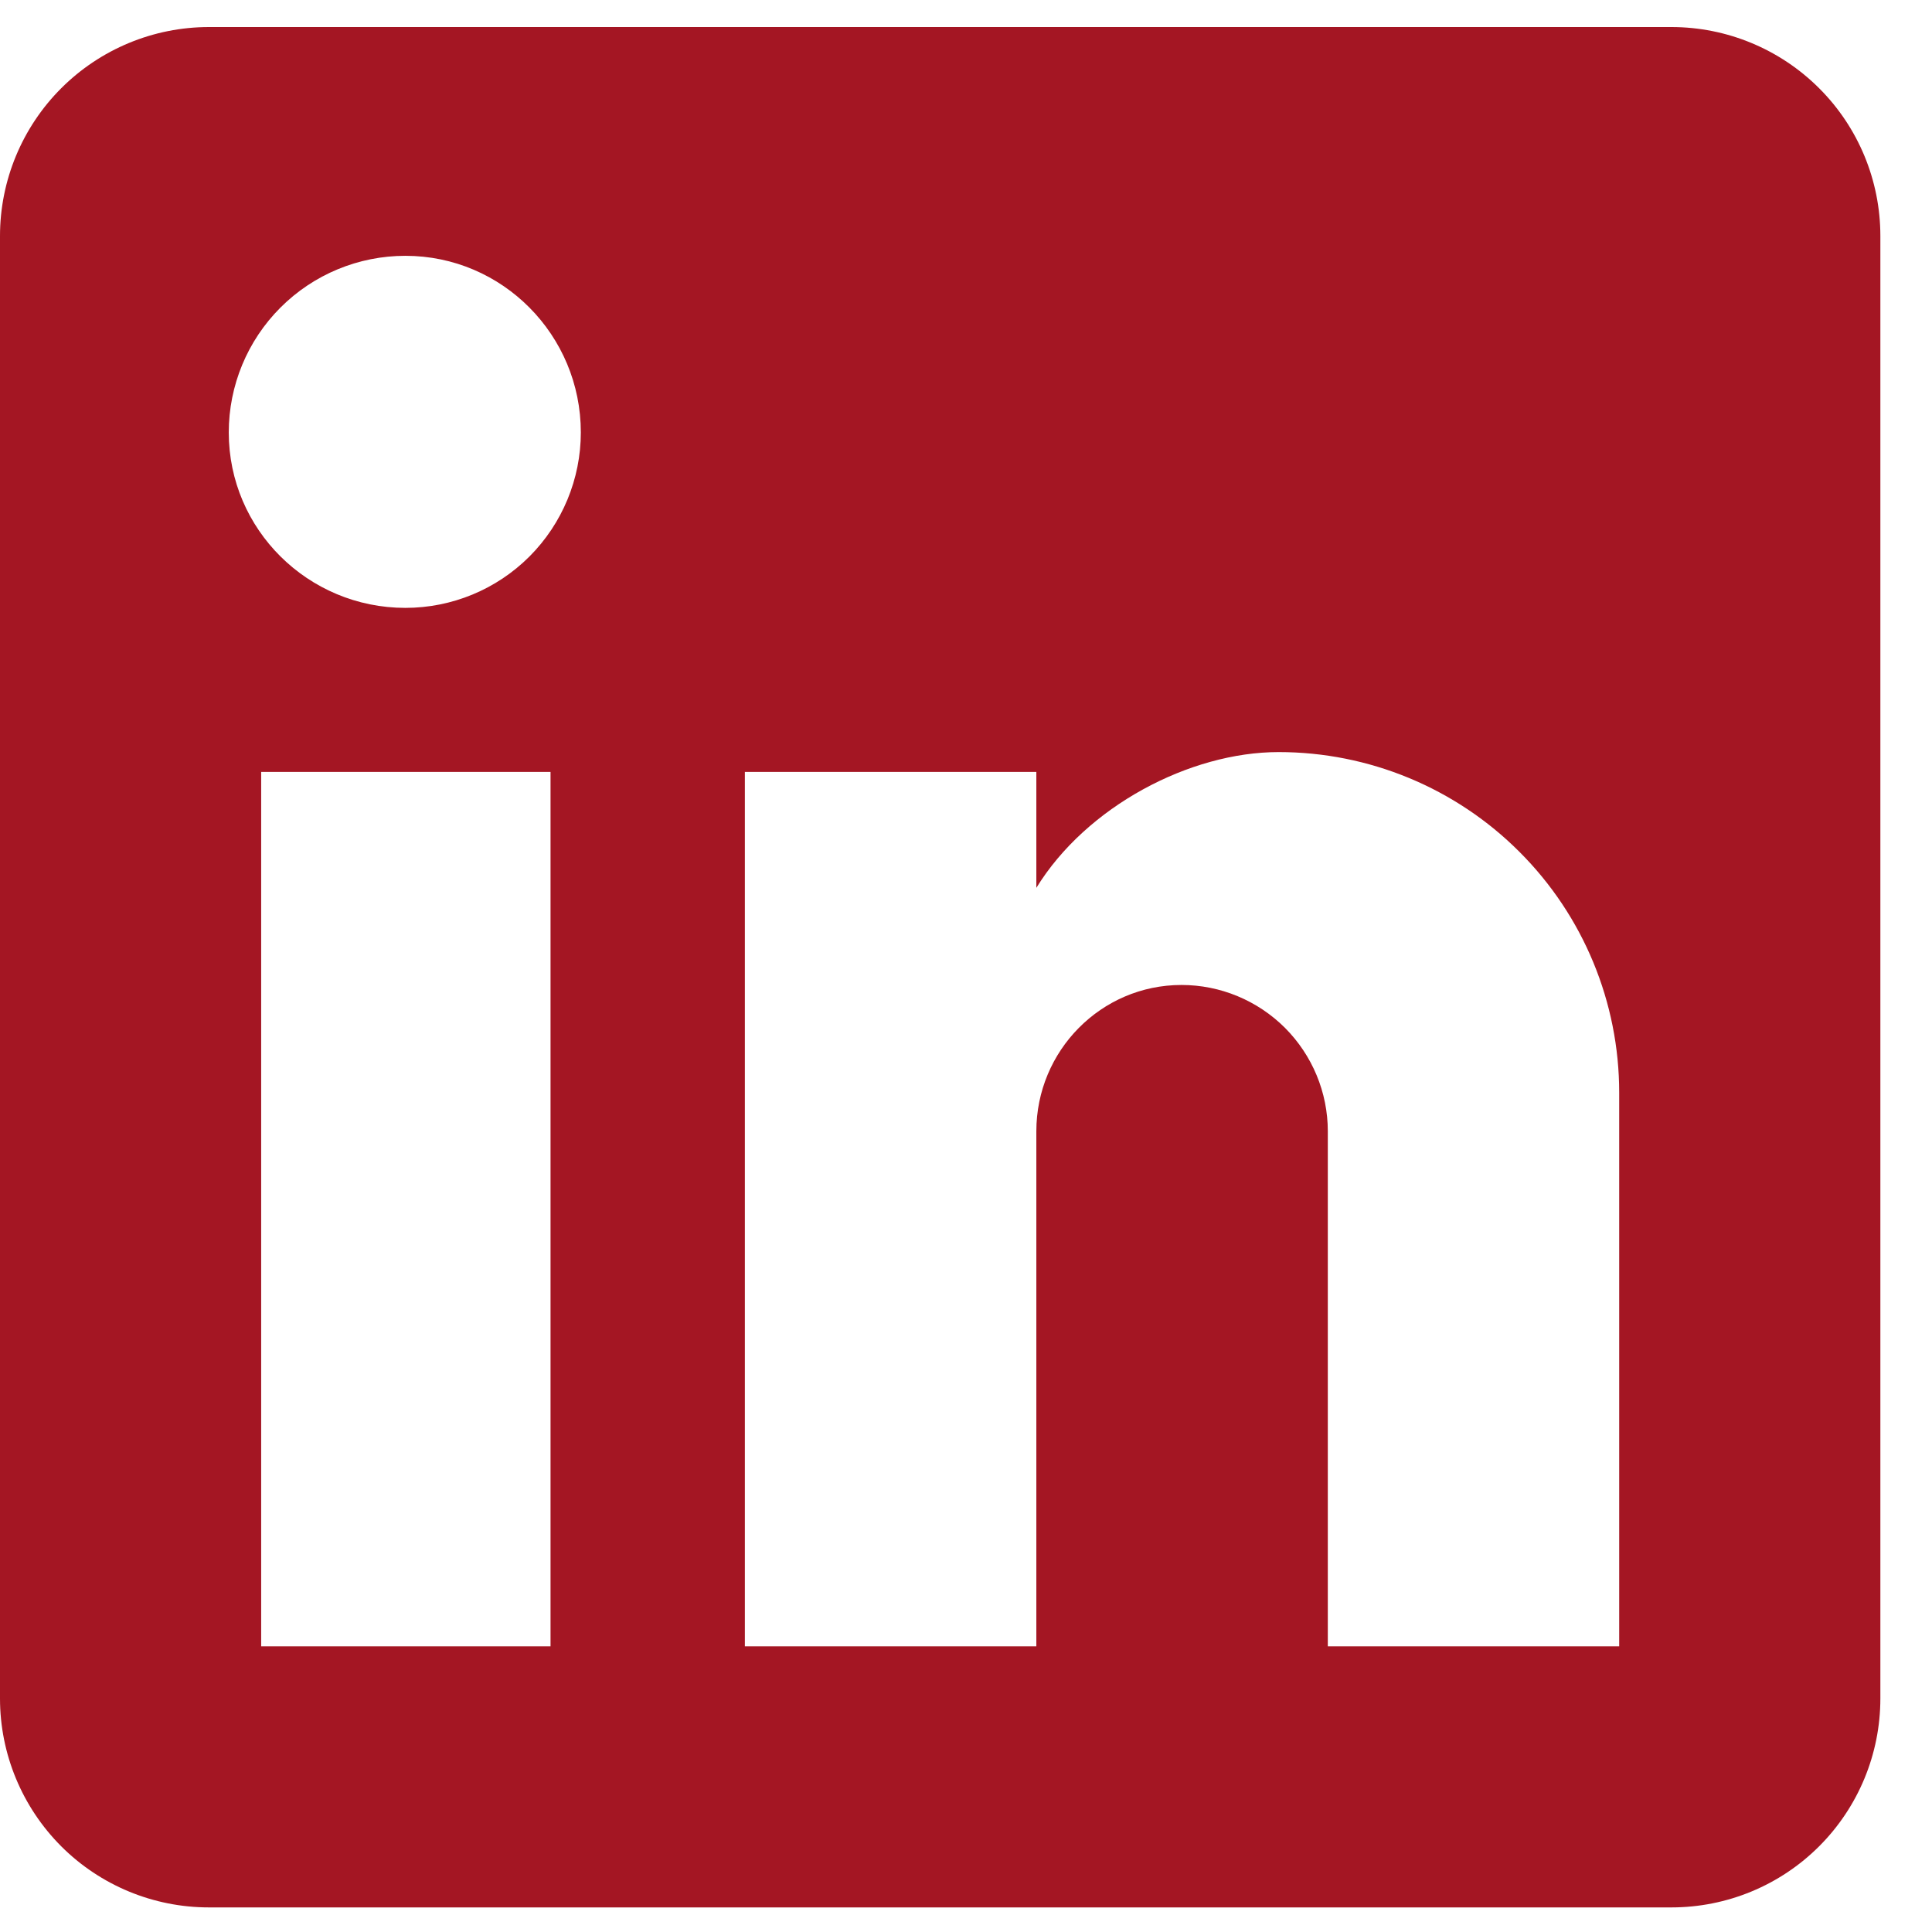 <svg width="22" height="22" viewBox="0 0 22 22" fill="none" xmlns="http://www.w3.org/2000/svg">
<path d="M19.033 0.308C19.664 0.308 20.269 0.559 20.715 1.005C21.162 1.451 21.412 2.056 21.412 2.687V19.341C21.412 19.972 21.162 20.577 20.715 21.024C20.269 21.47 19.664 21.72 19.033 21.72H2.379C1.748 21.72 1.143 21.47 0.697 21.024C0.251 20.577 0 19.972 0 19.341V2.687C0 2.056 0.251 1.451 0.697 1.005C1.143 0.559 1.748 0.308 2.379 0.308H19.033ZM18.438 18.747V12.442C18.438 11.413 18.03 10.427 17.302 9.7C16.575 8.972 15.589 8.564 14.56 8.564C13.549 8.564 12.372 9.182 11.801 10.11V8.79H8.482V18.747H11.801V12.882C11.801 11.966 12.538 11.216 13.454 11.216C13.896 11.216 14.319 11.392 14.632 11.704C14.944 12.017 15.12 12.44 15.12 12.882V18.747H18.438ZM4.616 6.922C5.146 6.922 5.654 6.712 6.029 6.337C6.403 5.962 6.614 5.454 6.614 4.924C6.614 3.817 5.722 2.913 4.616 2.913C4.082 2.913 3.571 3.125 3.194 3.502C2.817 3.879 2.605 4.39 2.605 4.924C2.605 6.03 3.509 6.922 4.616 6.922ZM6.269 18.747V8.79H2.974V18.747H6.269Z" fill="#A41623"/>
</svg>
